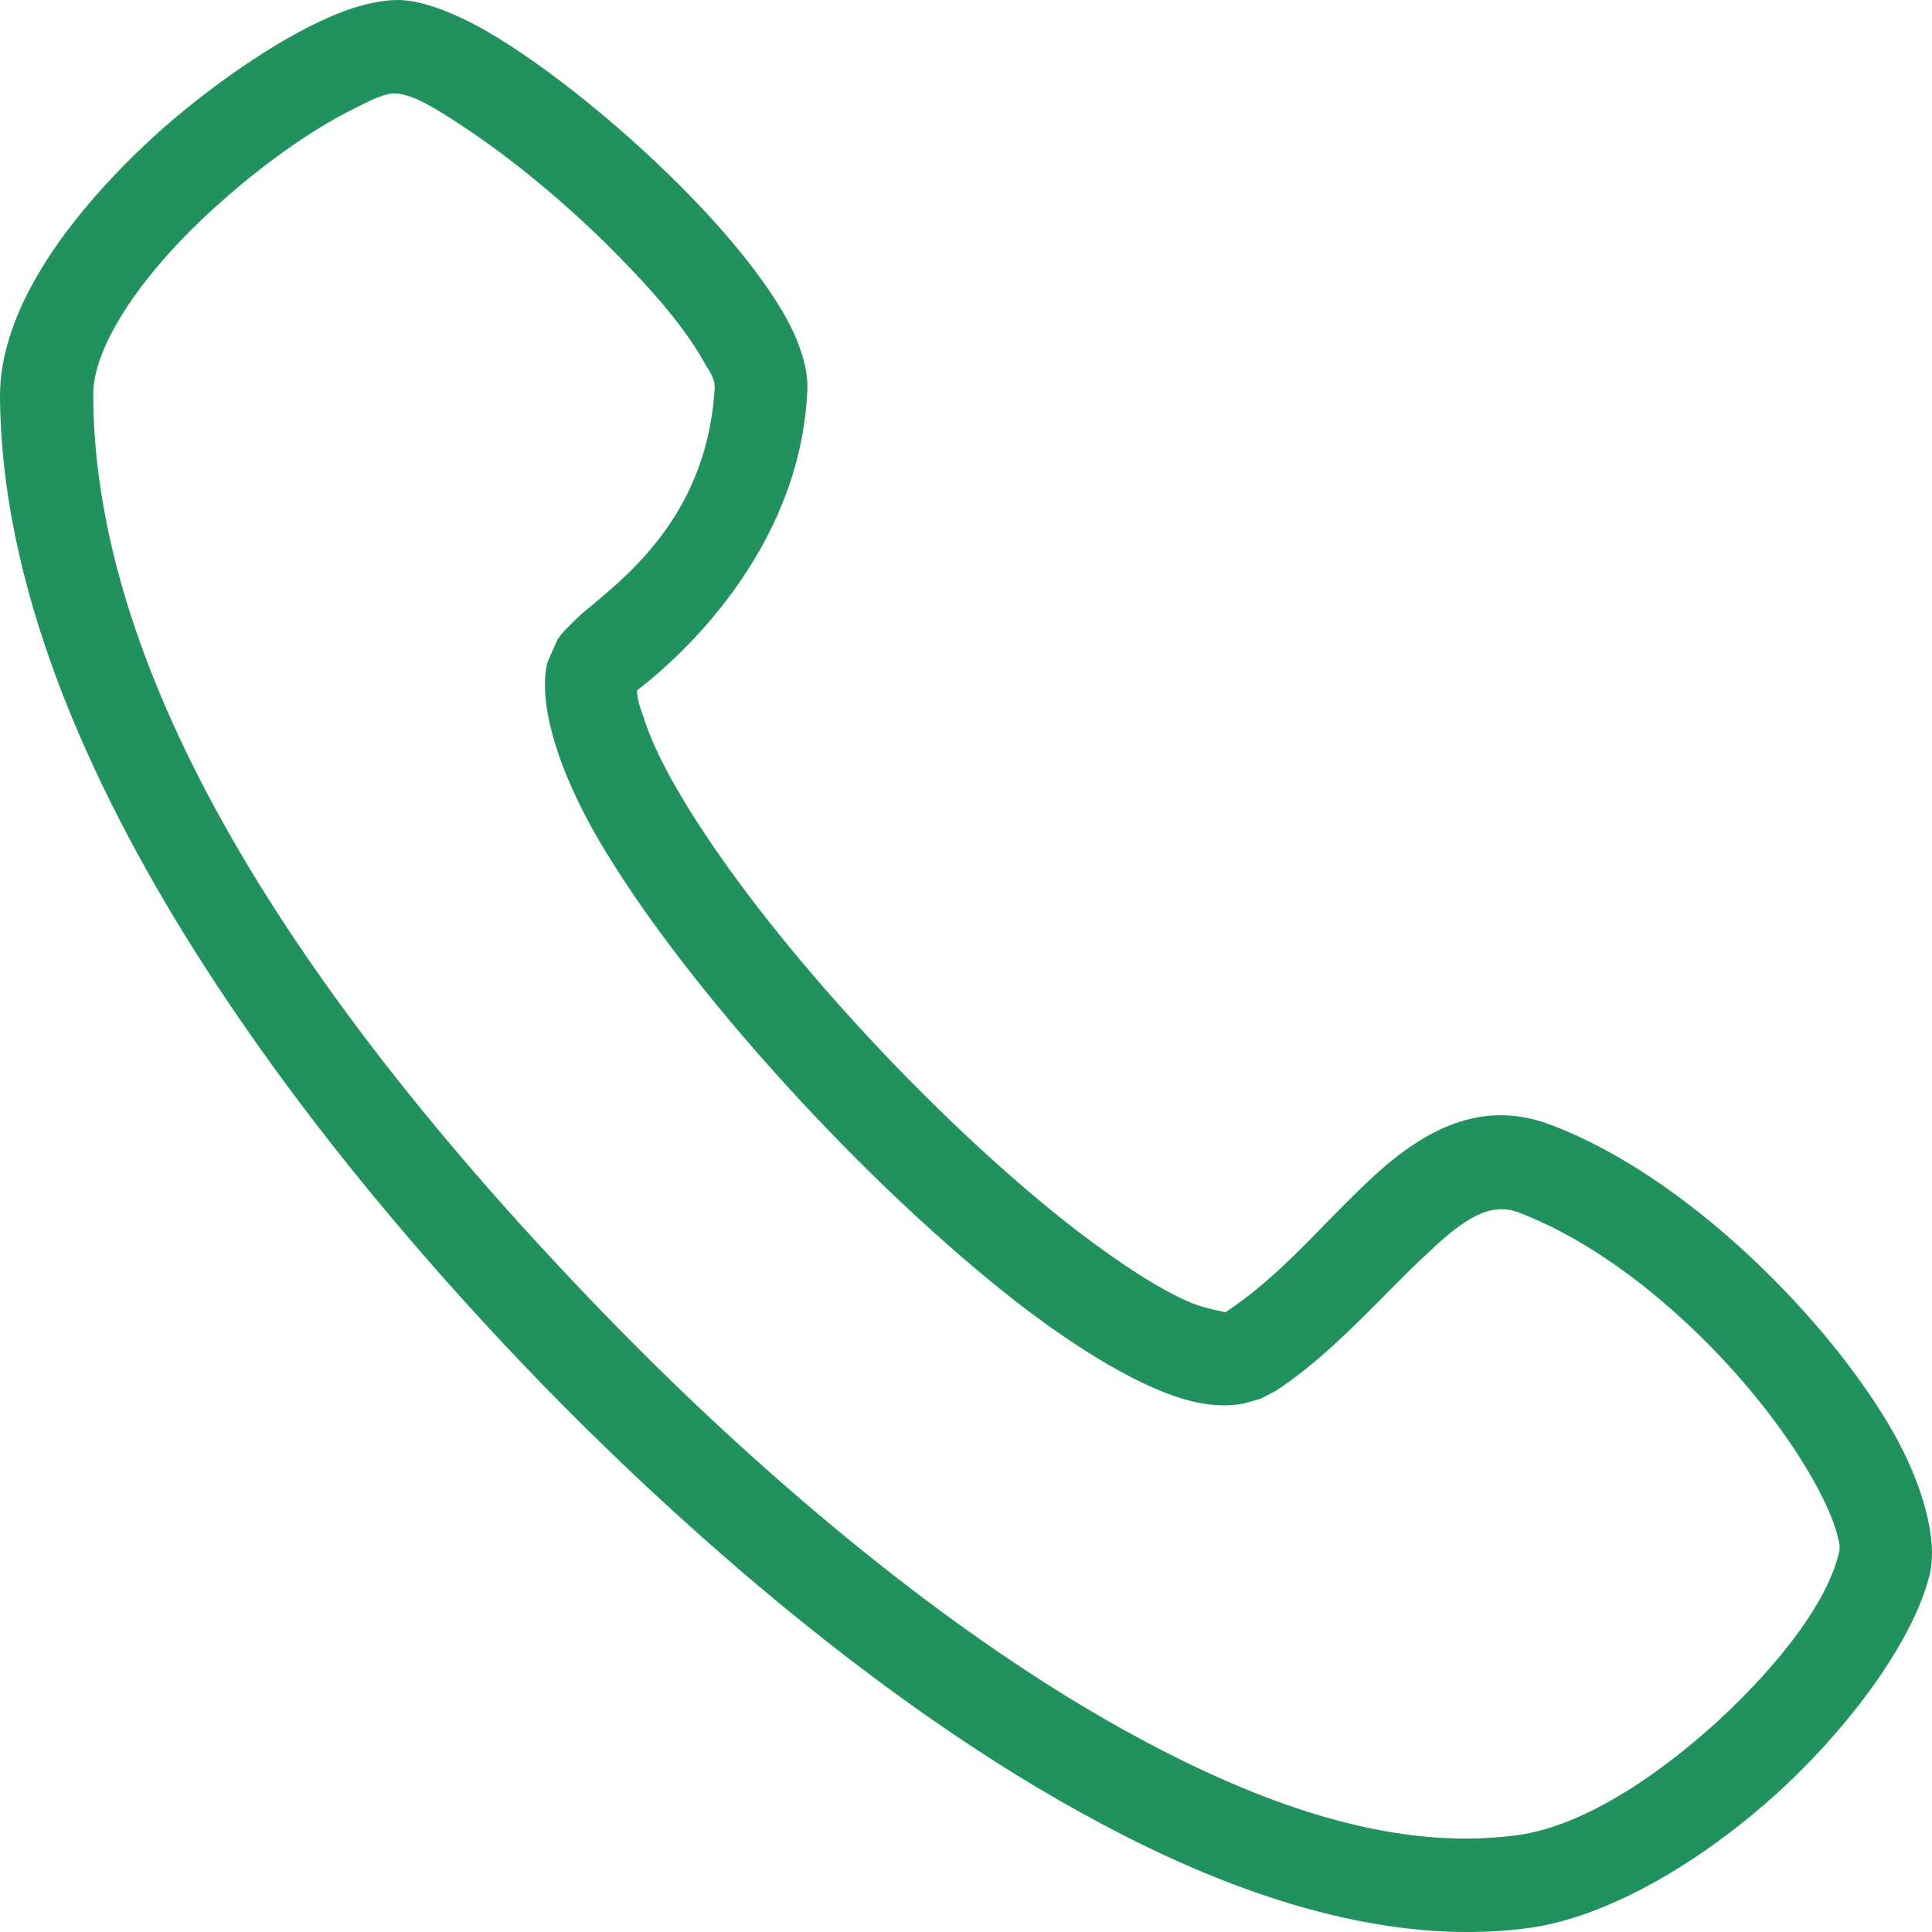 <svg width="20" height="20" viewBox="0 0 20 20" fill="none" xmlns="http://www.w3.org/2000/svg">
<g clip-path="url(#clip0_1_1218)">
<path fill-rule="evenodd" clip-rule="evenodd" d="M19.594 14.819C18.945 13.682 17.484 12.183 16.051 11.643C15.51 11.441 14.996 11.549 14.438 11.99C14.218 12.162 13.999 12.388 13.765 12.623C13.446 12.952 13.116 13.293 12.725 13.558L12.683 13.585L12.638 13.573C12.539 13.555 12.403 13.519 12.301 13.474C11.998 13.341 11.622 13.1 11.153 12.744C9.633 11.57 7.866 9.628 7.043 8.228C6.869 7.936 6.743 7.673 6.67 7.45L6.661 7.42C6.634 7.348 6.61 7.281 6.601 7.215L6.592 7.149L6.643 7.109C7.022 6.811 8.269 5.713 8.356 4.072C8.371 3.888 8.32 3.671 8.215 3.442C8.044 3.071 7.677 2.582 7.187 2.072C6.52 1.378 5.676 0.691 5.033 0.32C4.705 0.133 4.405 0.021 4.186 0.003C4.165 0 4.14 0 4.116 0C3.942 0 3.717 0.051 3.485 0.145C2.972 0.353 2.302 0.793 1.695 1.321C1.124 1.828 0.652 2.38 0.37 2.881C0.129 3.3 0 3.719 0 4.093C0.015 7.987 3.525 12.18 5.616 14.333C6.728 15.476 8.96 17.588 11.418 18.888C13.082 19.775 14.573 20.134 15.844 19.956C16.61 19.847 17.575 19.316 18.428 18.535C19.215 17.808 19.822 16.933 19.975 16.303C20.062 15.953 19.915 15.383 19.594 14.819ZM19.035 16.08C18.924 16.553 18.464 17.19 17.776 17.823C17.349 18.212 16.511 18.885 15.712 18.997C15.534 19.021 15.354 19.033 15.171 19.033C14.212 19.033 13.125 18.704 11.866 18.034C9.534 16.798 7.383 14.762 6.31 13.658C2.77 10.017 0.974 6.799 0.965 4.09C0.965 3.882 1.04 3.65 1.202 3.36C1.508 2.826 1.986 2.353 2.332 2.051C2.782 1.656 3.269 1.318 3.672 1.122L3.723 1.095C3.876 1.02 3.999 0.959 4.107 0.968C4.285 0.983 4.507 1.119 4.802 1.315C5.348 1.674 5.982 2.208 6.493 2.745C6.854 3.116 7.118 3.448 7.277 3.728L7.304 3.776C7.356 3.858 7.404 3.933 7.398 4.021C7.325 5.269 6.553 5.912 6.136 6.259C6.094 6.295 6.054 6.328 6.021 6.355C5.904 6.464 5.817 6.551 5.772 6.618L5.667 6.856C5.565 7.26 5.766 7.966 6.214 8.723C7.097 10.219 8.969 12.279 10.568 13.513C11.304 14.077 11.959 14.436 12.415 14.523C12.581 14.554 12.737 14.557 12.878 14.529L13.053 14.478L13.209 14.397C13.626 14.122 13.993 13.754 14.345 13.398C14.498 13.245 14.642 13.097 14.789 12.964C14.909 12.849 15.069 12.705 15.237 12.608C15.348 12.548 15.516 12.475 15.712 12.548C16.95 13.015 18.181 14.285 18.758 15.299C18.873 15.501 18.957 15.682 19.005 15.838L19.02 15.893C19.035 15.95 19.056 16.013 19.035 16.08Z" fill="#21925E"/>
</g>
<defs>
<clipPath id="clip0_1_1218">
<rect width="20" height="20" fill="white"/>
</clipPath>
</defs>
</svg>
